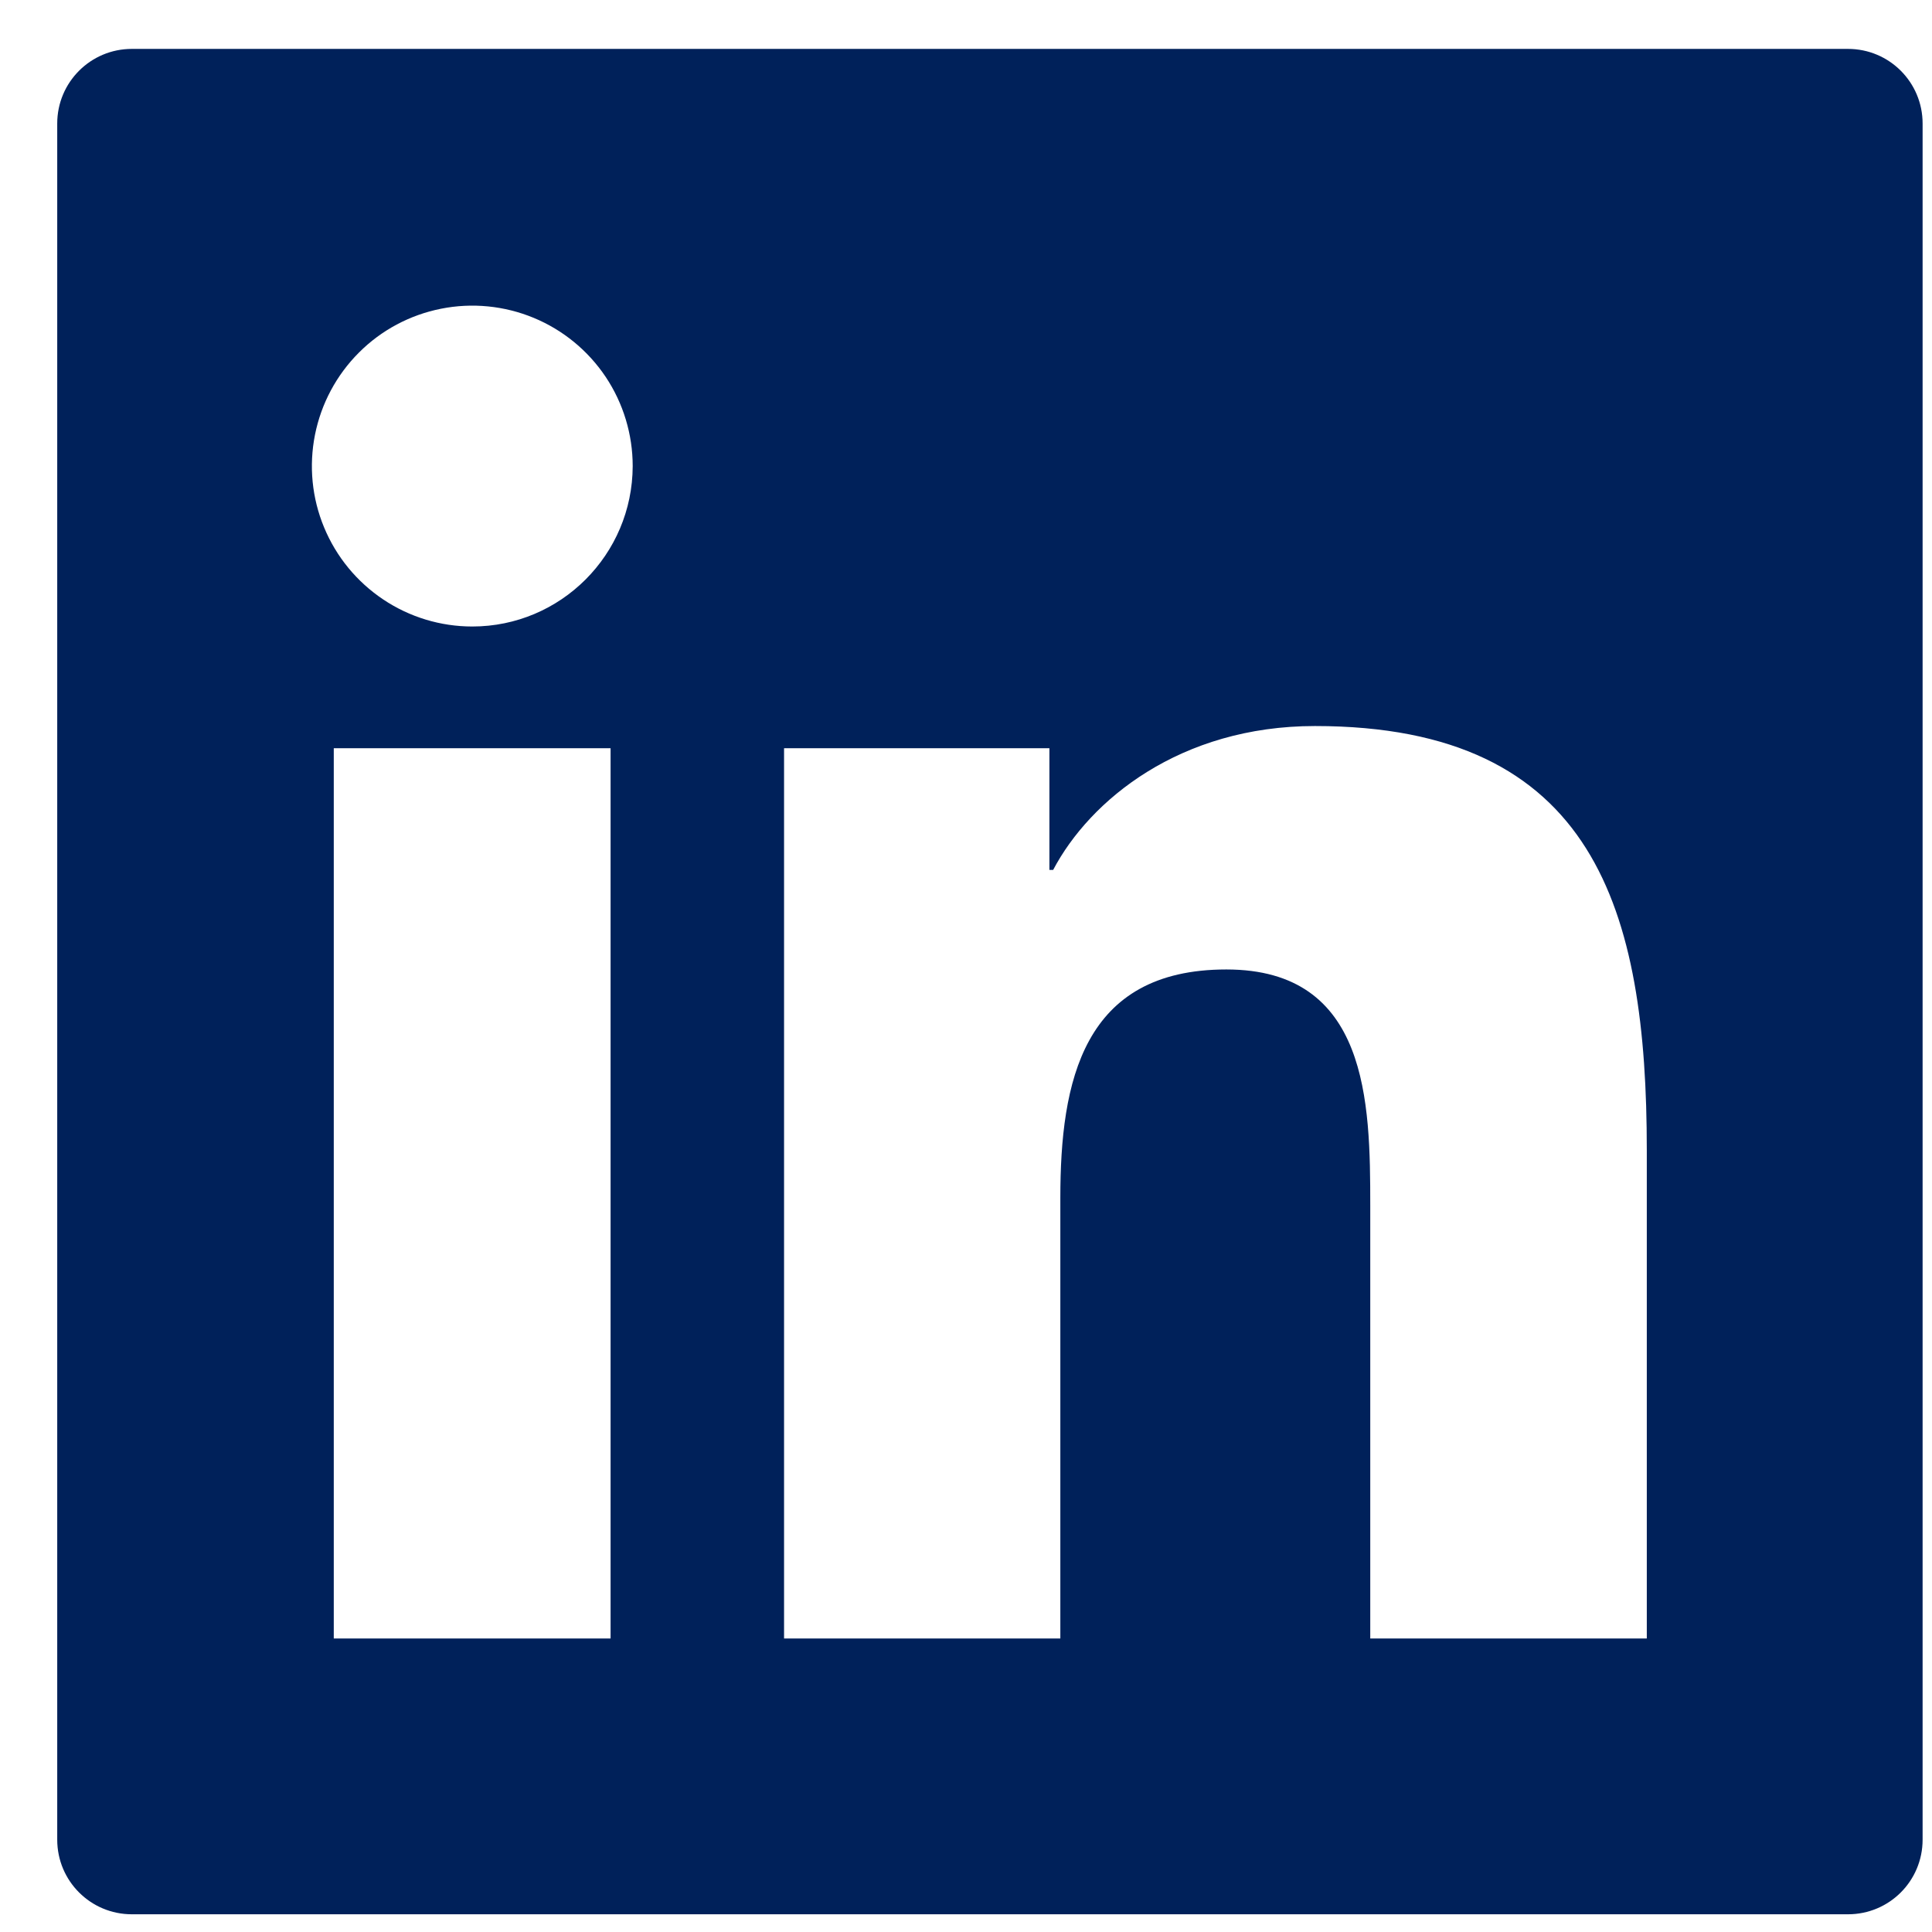<svg width="29" height="29" viewBox="0 0 29 29" fill="none" xmlns="http://www.w3.org/2000/svg">
<path d="M27.739 0.734H1.979C1.36 0.734 0.859 1.235 0.859 1.854V27.614C0.859 28.234 1.36 28.734 1.979 28.734H27.739C28.359 28.734 28.859 28.234 28.859 27.614V1.854C28.859 1.235 28.359 0.734 27.739 0.734ZM9.165 24.594H5.01V11.231H9.165V24.594ZM7.089 9.404C6.613 9.404 6.148 9.263 5.752 8.998C5.356 8.733 5.047 8.357 4.865 7.917C4.682 7.477 4.635 6.993 4.728 6.526C4.821 6.059 5.05 5.63 5.387 5.293C5.723 4.956 6.152 4.727 6.62 4.634C7.087 4.541 7.571 4.589 8.011 4.771C8.451 4.953 8.827 5.262 9.092 5.658C9.356 6.054 9.497 6.52 9.497 6.996C9.494 8.326 8.416 9.404 7.089 9.404ZM24.719 24.594H20.568V18.094C20.568 16.544 20.54 14.552 18.408 14.552C16.249 14.552 15.916 16.239 15.916 17.982V24.594H11.769V11.231H15.752V13.058H15.808C16.361 12.008 17.715 10.898 19.738 10.898C23.945 10.898 24.719 13.667 24.719 17.265V24.594Z" fill="#00215A"/>
</svg>
